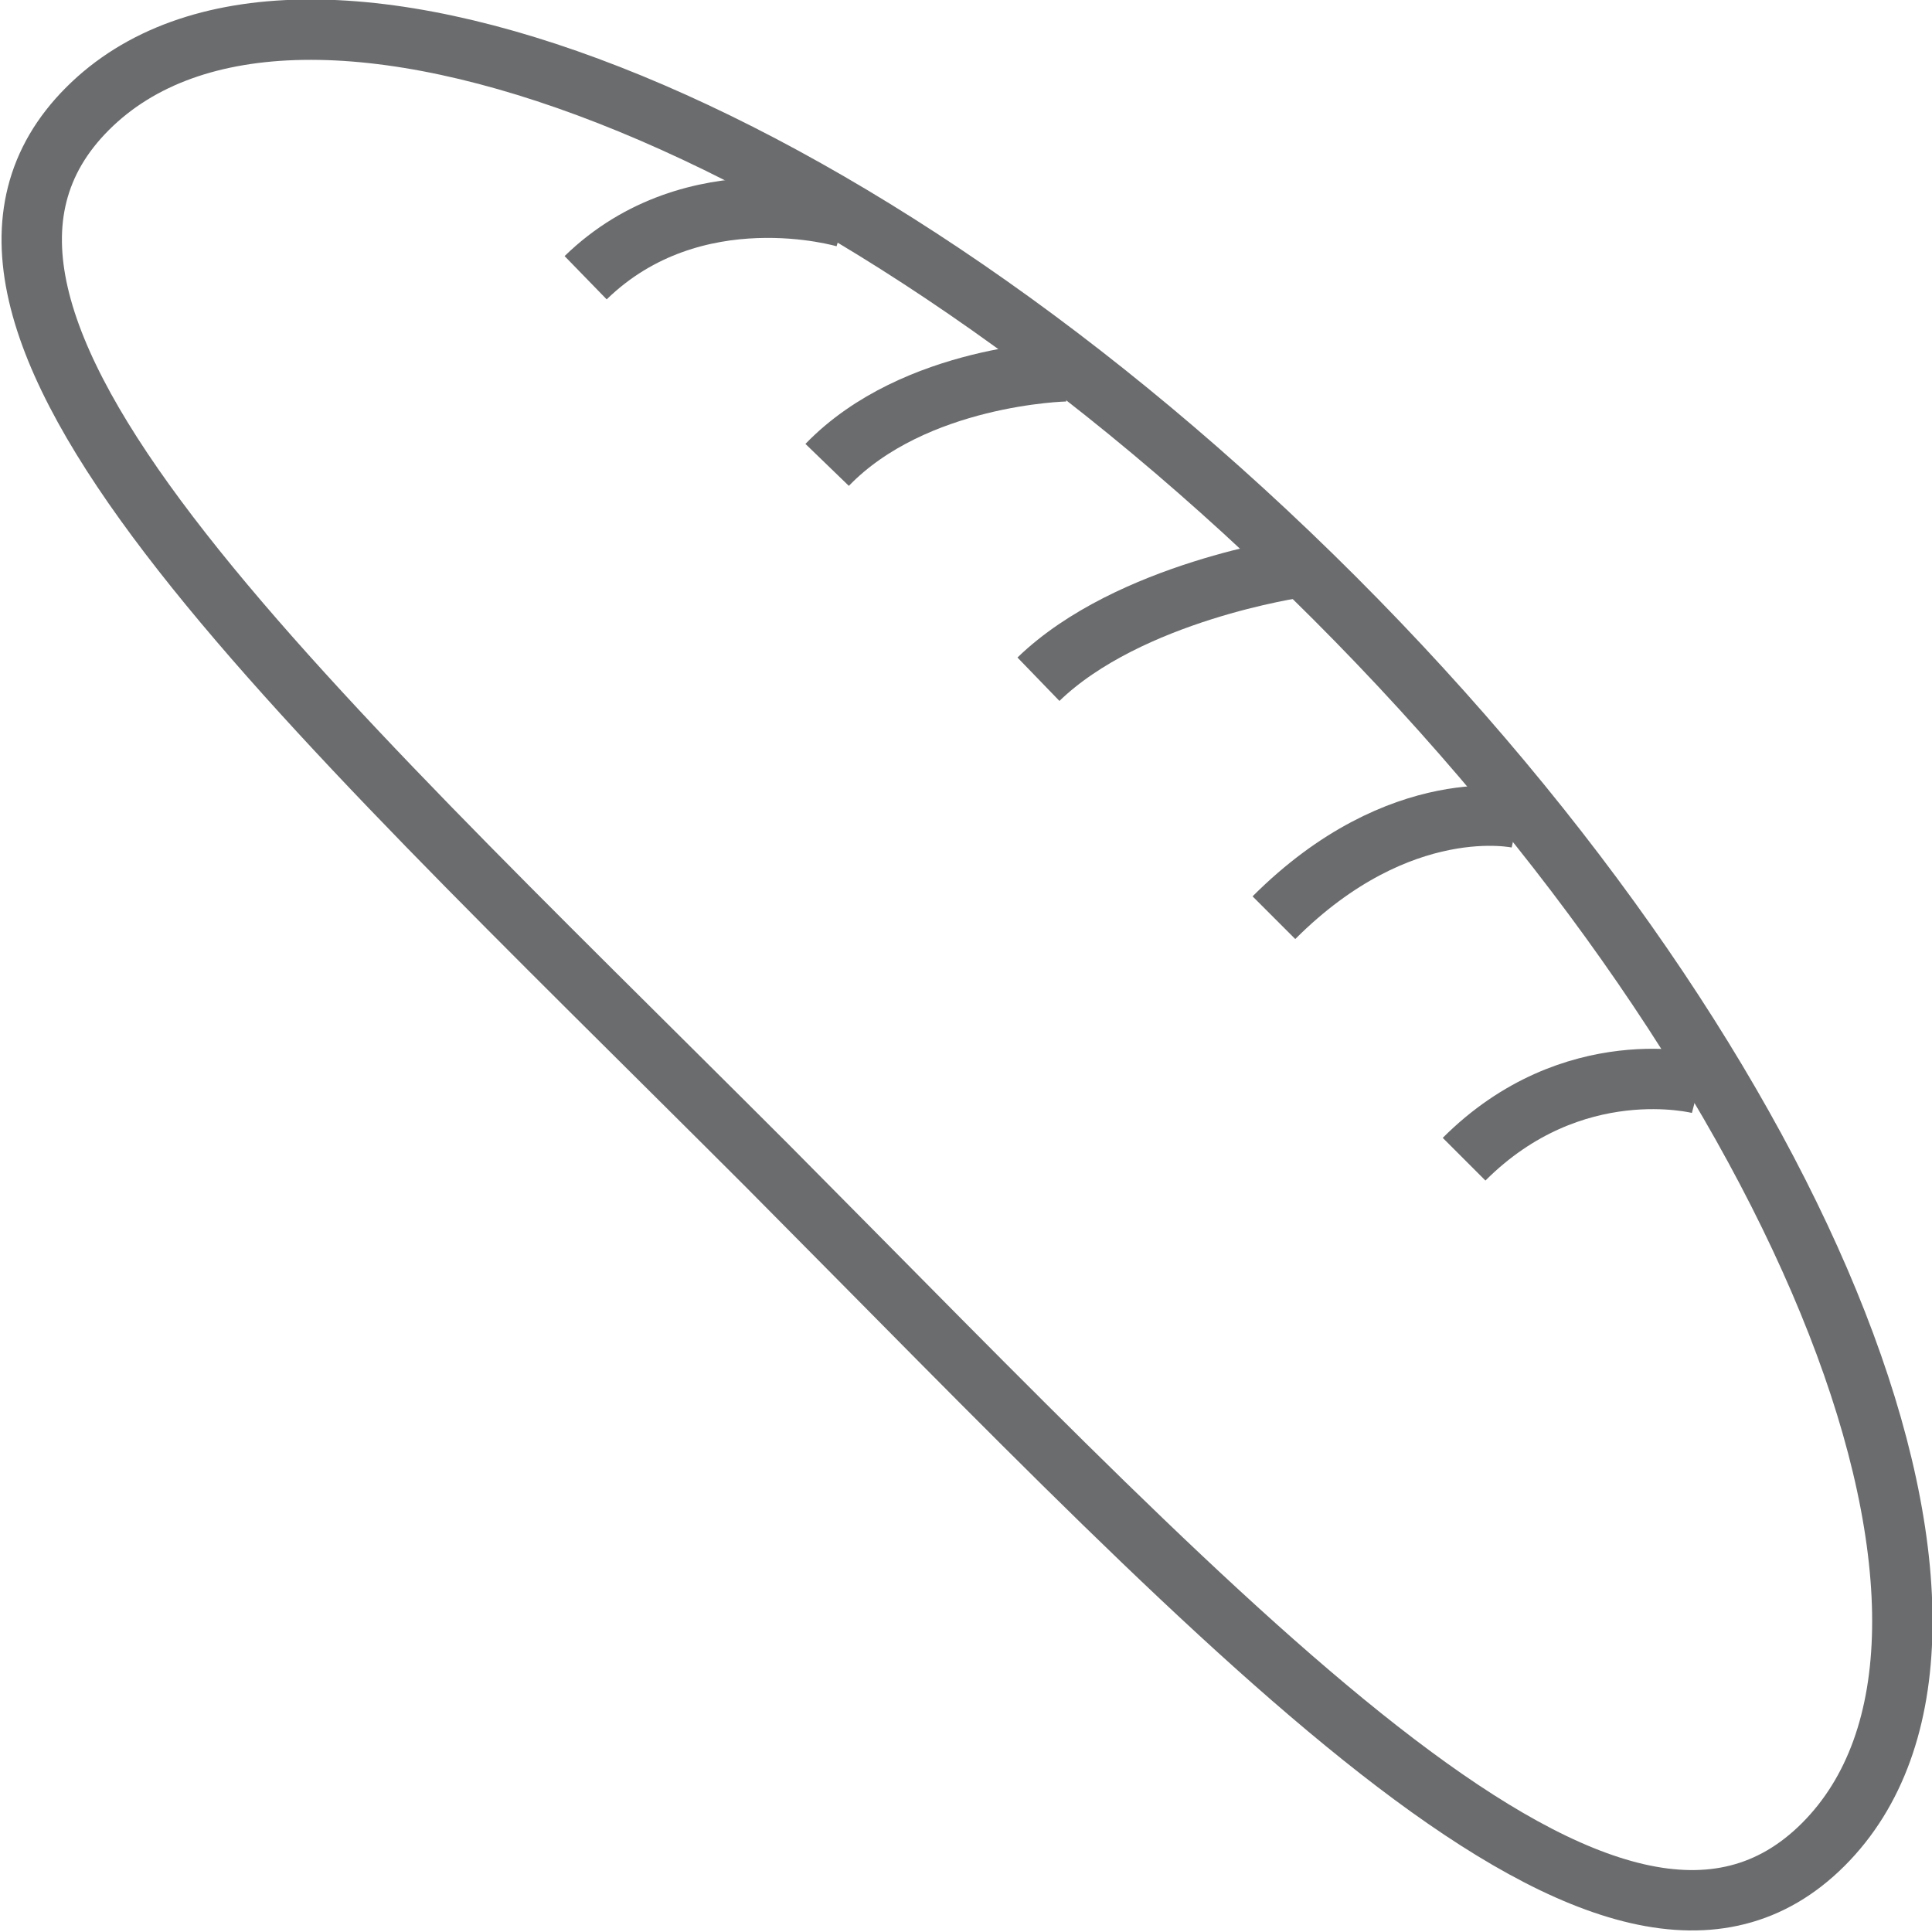 <?xml version="1.0" encoding="UTF-8" standalone="no"?>
<!-- Uploaded to: SVG Repo, www.svgrepo.com, Generator: SVG Repo Mixer Tools -->
<svg width="800px" height="800px" viewBox="0 0 64 64" version="1.1" xmlns="http://www.w3.org/2000/svg" xmlns:xlink="http://www.w3.org/1999/xlink" xmlns:sketch="http://www.bohemiancoding.com/sketch/ns">
    
    <title>Bread</title>
    <desc>Created with Sketch.</desc>
    <defs>
</defs>
    <g id="Page-1" stroke="none" stroke-width="1" fill="none" fill-rule="evenodd" sketch:type="MSPage">
        <g id="Bread" sketch:type="MSLayerGroup" transform="translate(1, 1)" stroke="#6B6C6E" stroke-width="2">
            <path d="M59.4,60.1 C52.5,67 40.2,53.5 24.4,37.6 C8.5,21.7 -5,9.5 1.9,2.6 C8.8,-4.3 27.3,2.9 43.2,18.8 C59.1,34.7 66.3,53.2 59.4,60.1 L59.4,60.1 Z" id="Shape" sketch:type="MSShapeGroup">
</path>
            <path d="M27,6.2 C27,6.2 22,4.7 18.4,8.2" id="Shape" sketch:type="MSShapeGroup">
</path>
            <path d="M34.3,11.3 C34.3,11.3 29.3,11.4 26.4,14.4" id="Shape" sketch:type="MSShapeGroup">
</path>
            <path d="M42,17.8 C42,17.8 36.4,18.6 33.4,21.5" id="Shape" sketch:type="MSShapeGroup">
</path>
            <path d="M49.3,26.1 C49.3,26.1 45.4,25.2 41.2,29.4" id="Shape" sketch:type="MSShapeGroup">
</path>
            <path d="M55.3,34.9 C55.3,34.9 51.1,33.8 47.5,37.4" id="Shape" sketch:type="MSShapeGroup">
</path>
        </g>
    </g>
</svg>